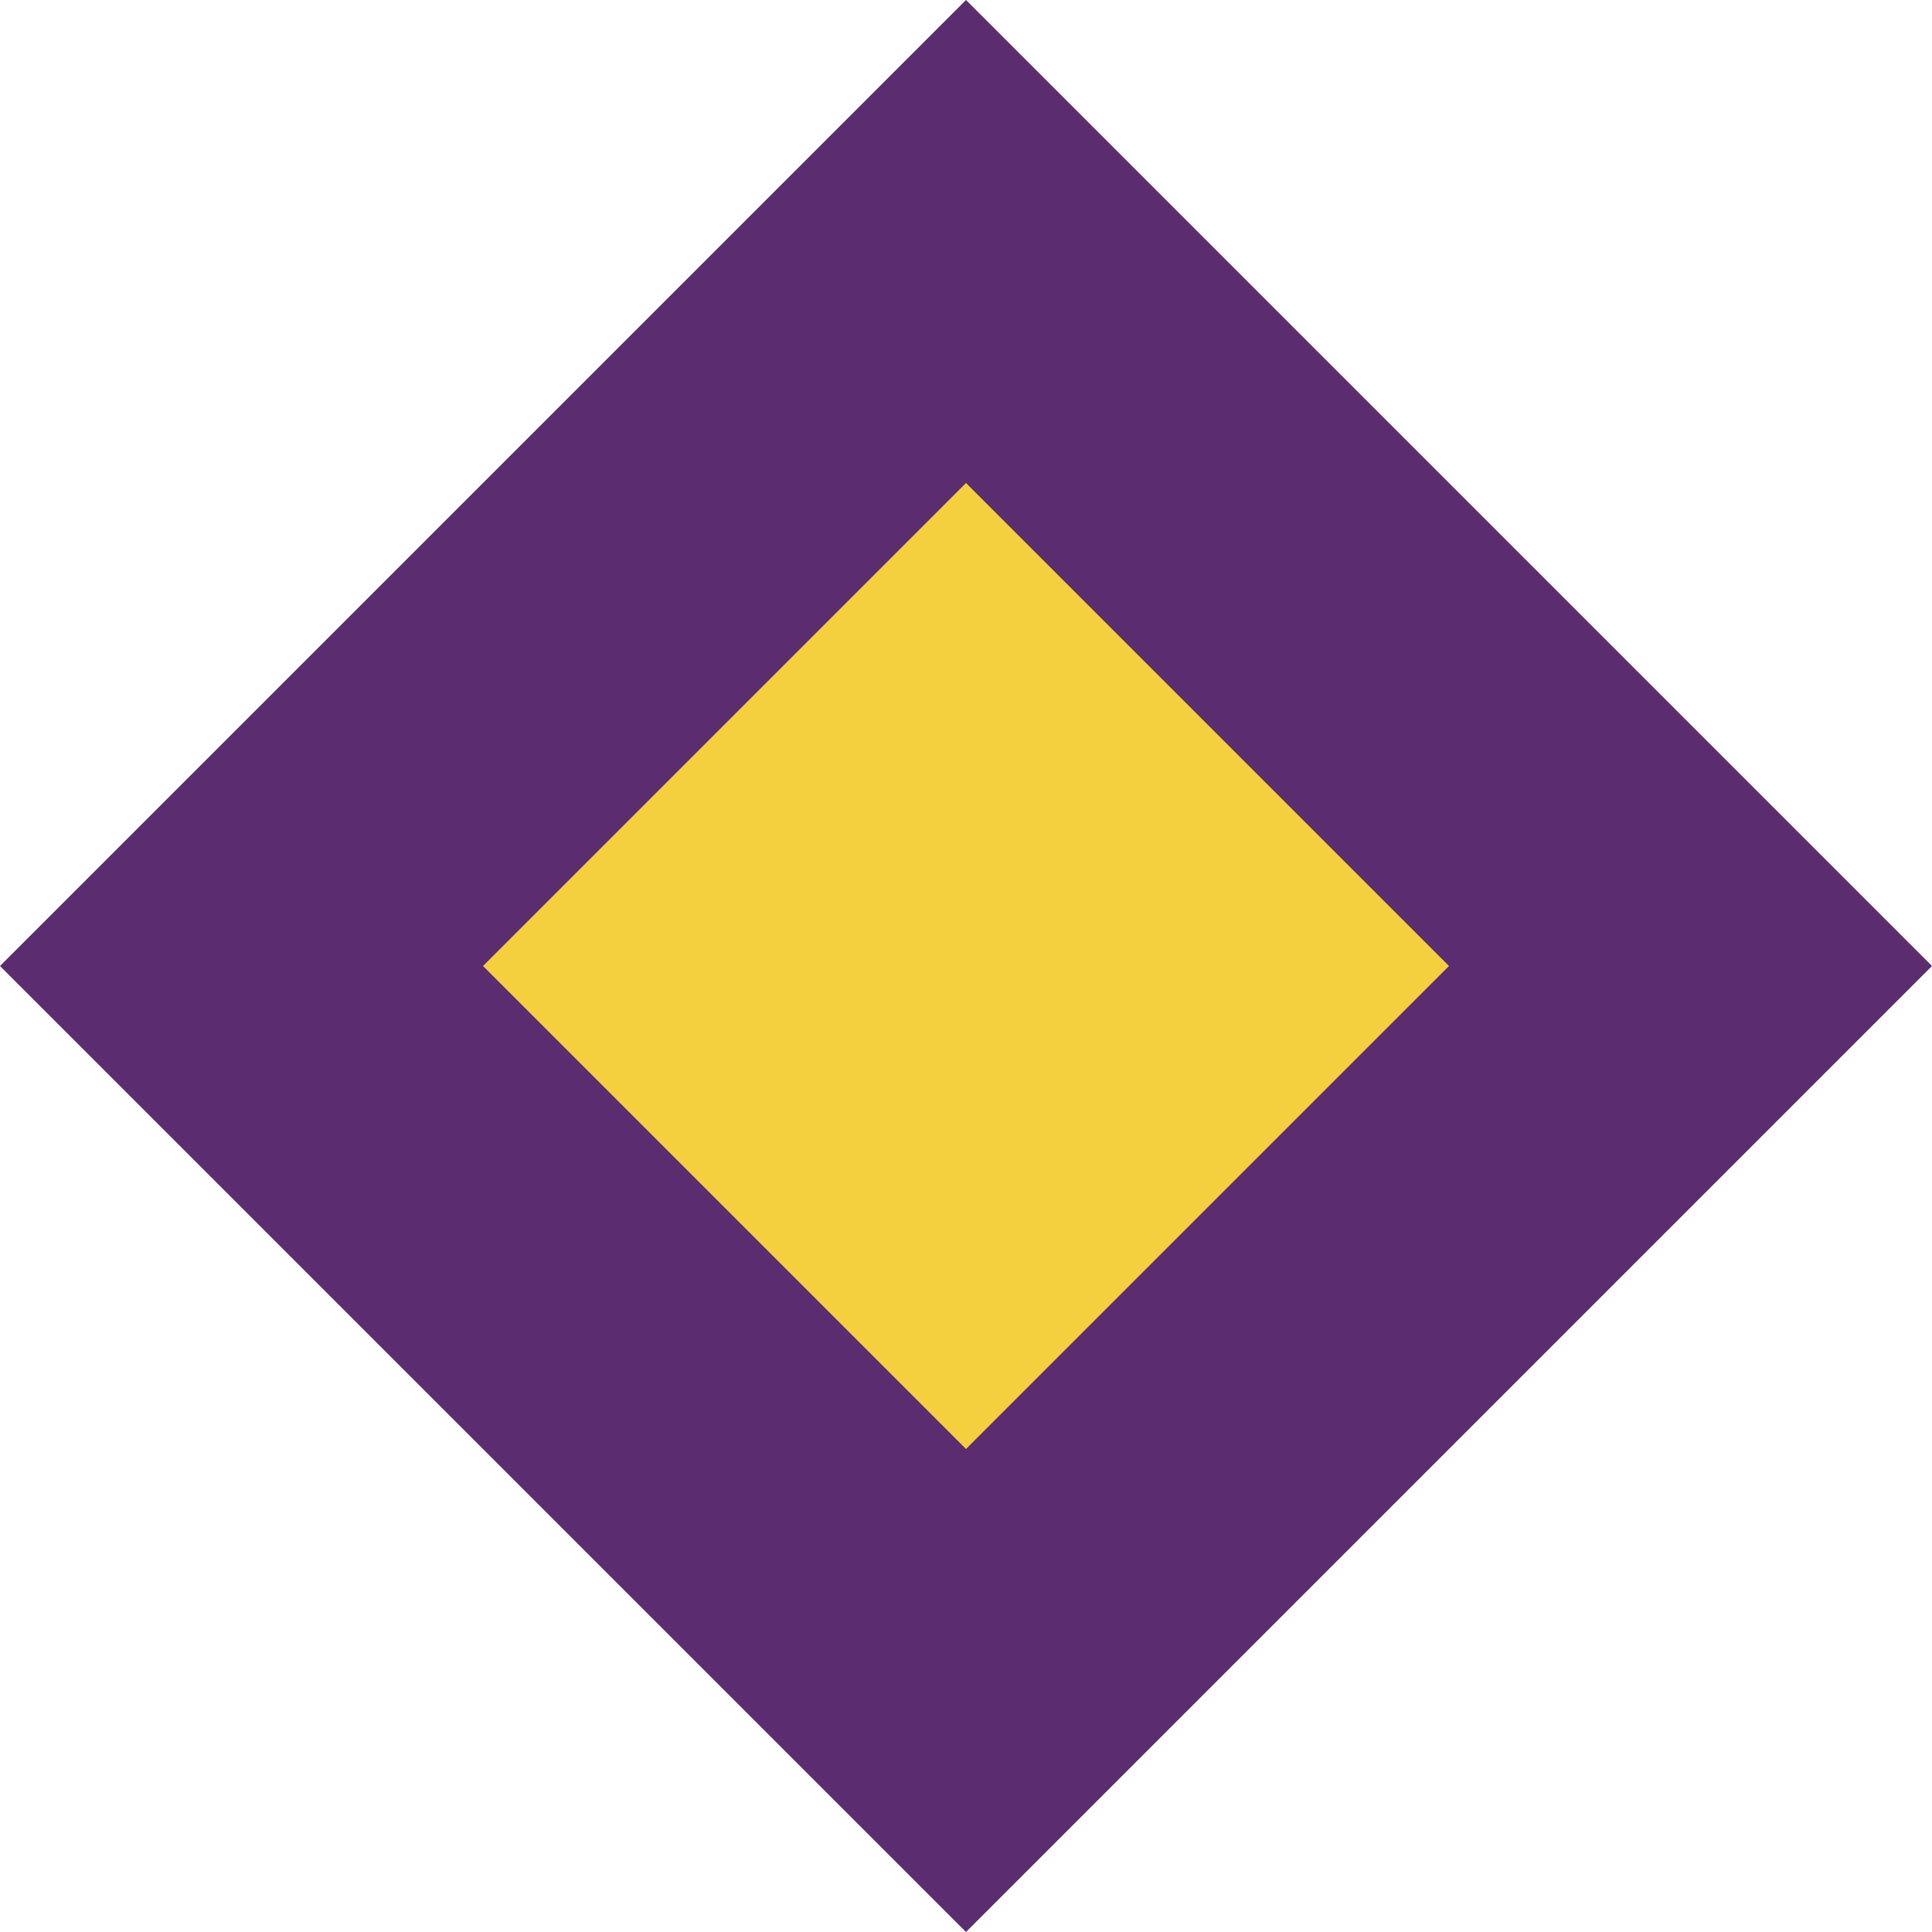 <svg xmlns="http://www.w3.org/2000/svg" viewBox="0 0 40 40" width="40" height="40">
    <path d="M20,0 L40,20 L20,40 L0,20 Z" fill="#5B2C6F"/>
    <path d="M10,20 L20,10 L30,20 L20,30 Z" fill="#F4D03F"/>
</svg> 